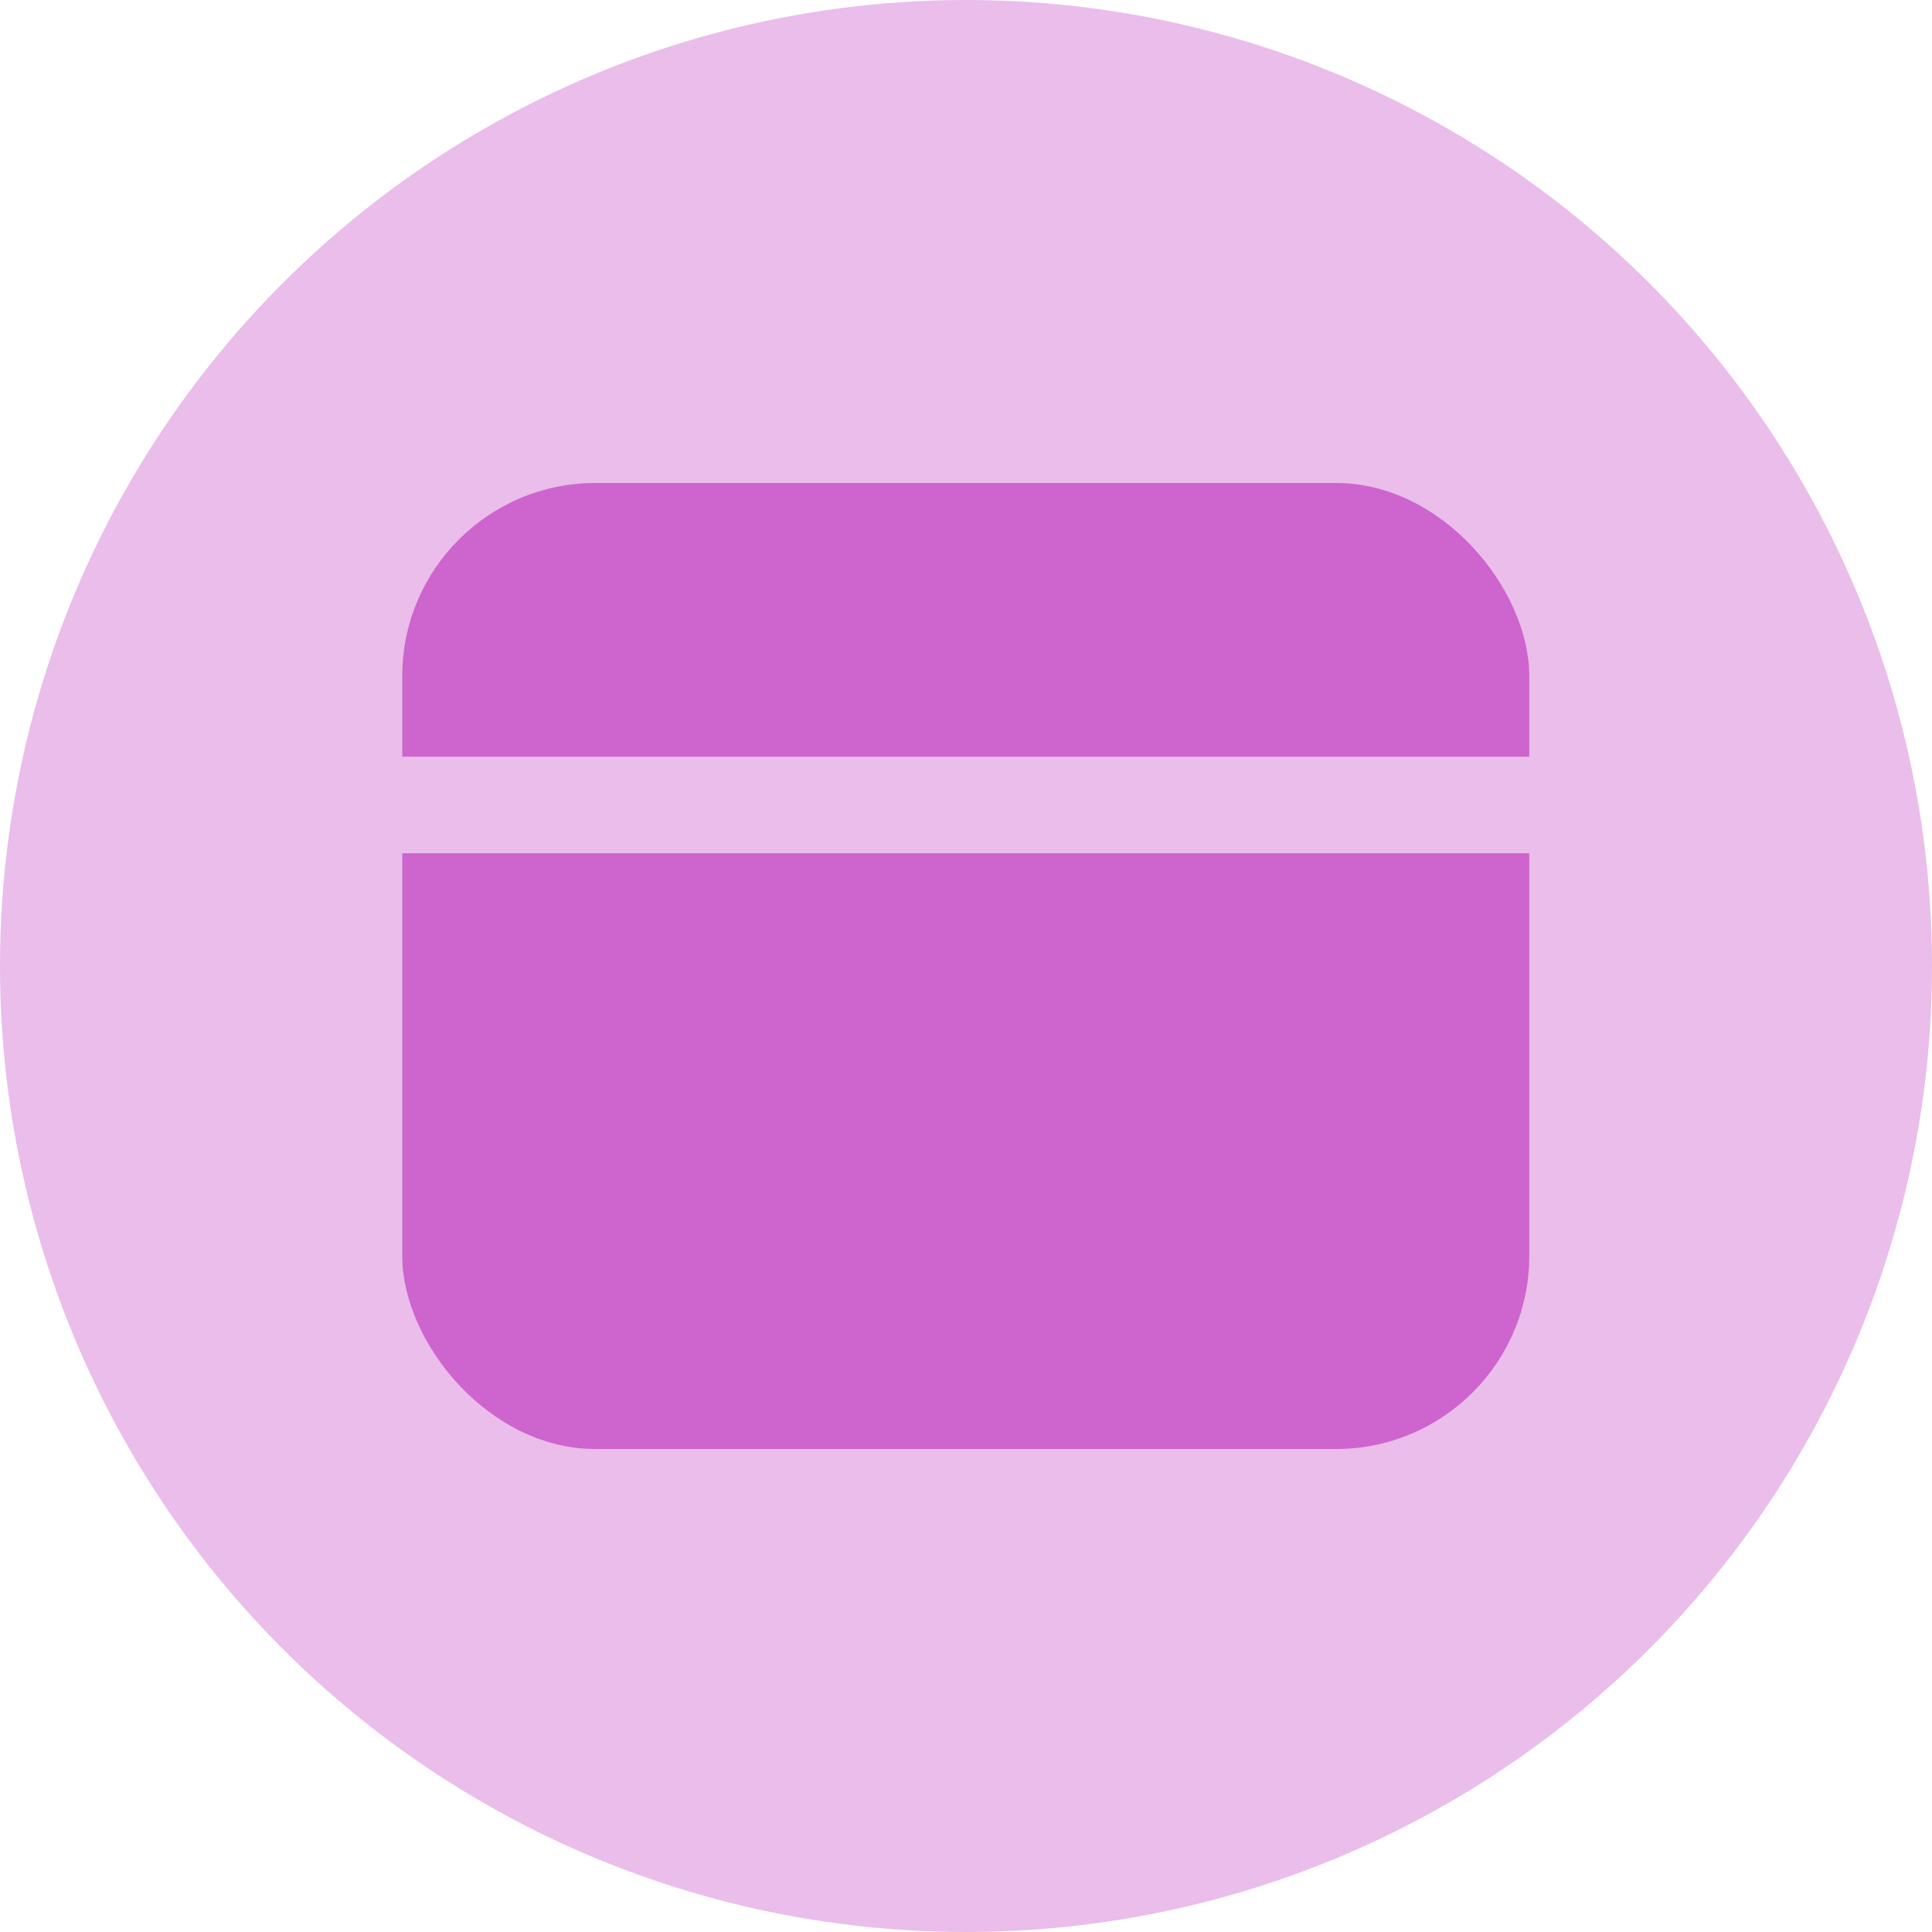 <svg width="20" height="20" viewBox="0 0 20 20" fill="none" xmlns="http://www.w3.org/2000/svg">
<circle cx="10" cy="10" r="10" fill="#EABDEA"/>
<rect x="4.164" y="5" width="11.667" height="10" rx="2" fill="#CE64CE"/>
<path d="M2.5 8.333H18.75" stroke="#EABDEA"/>
</svg>
